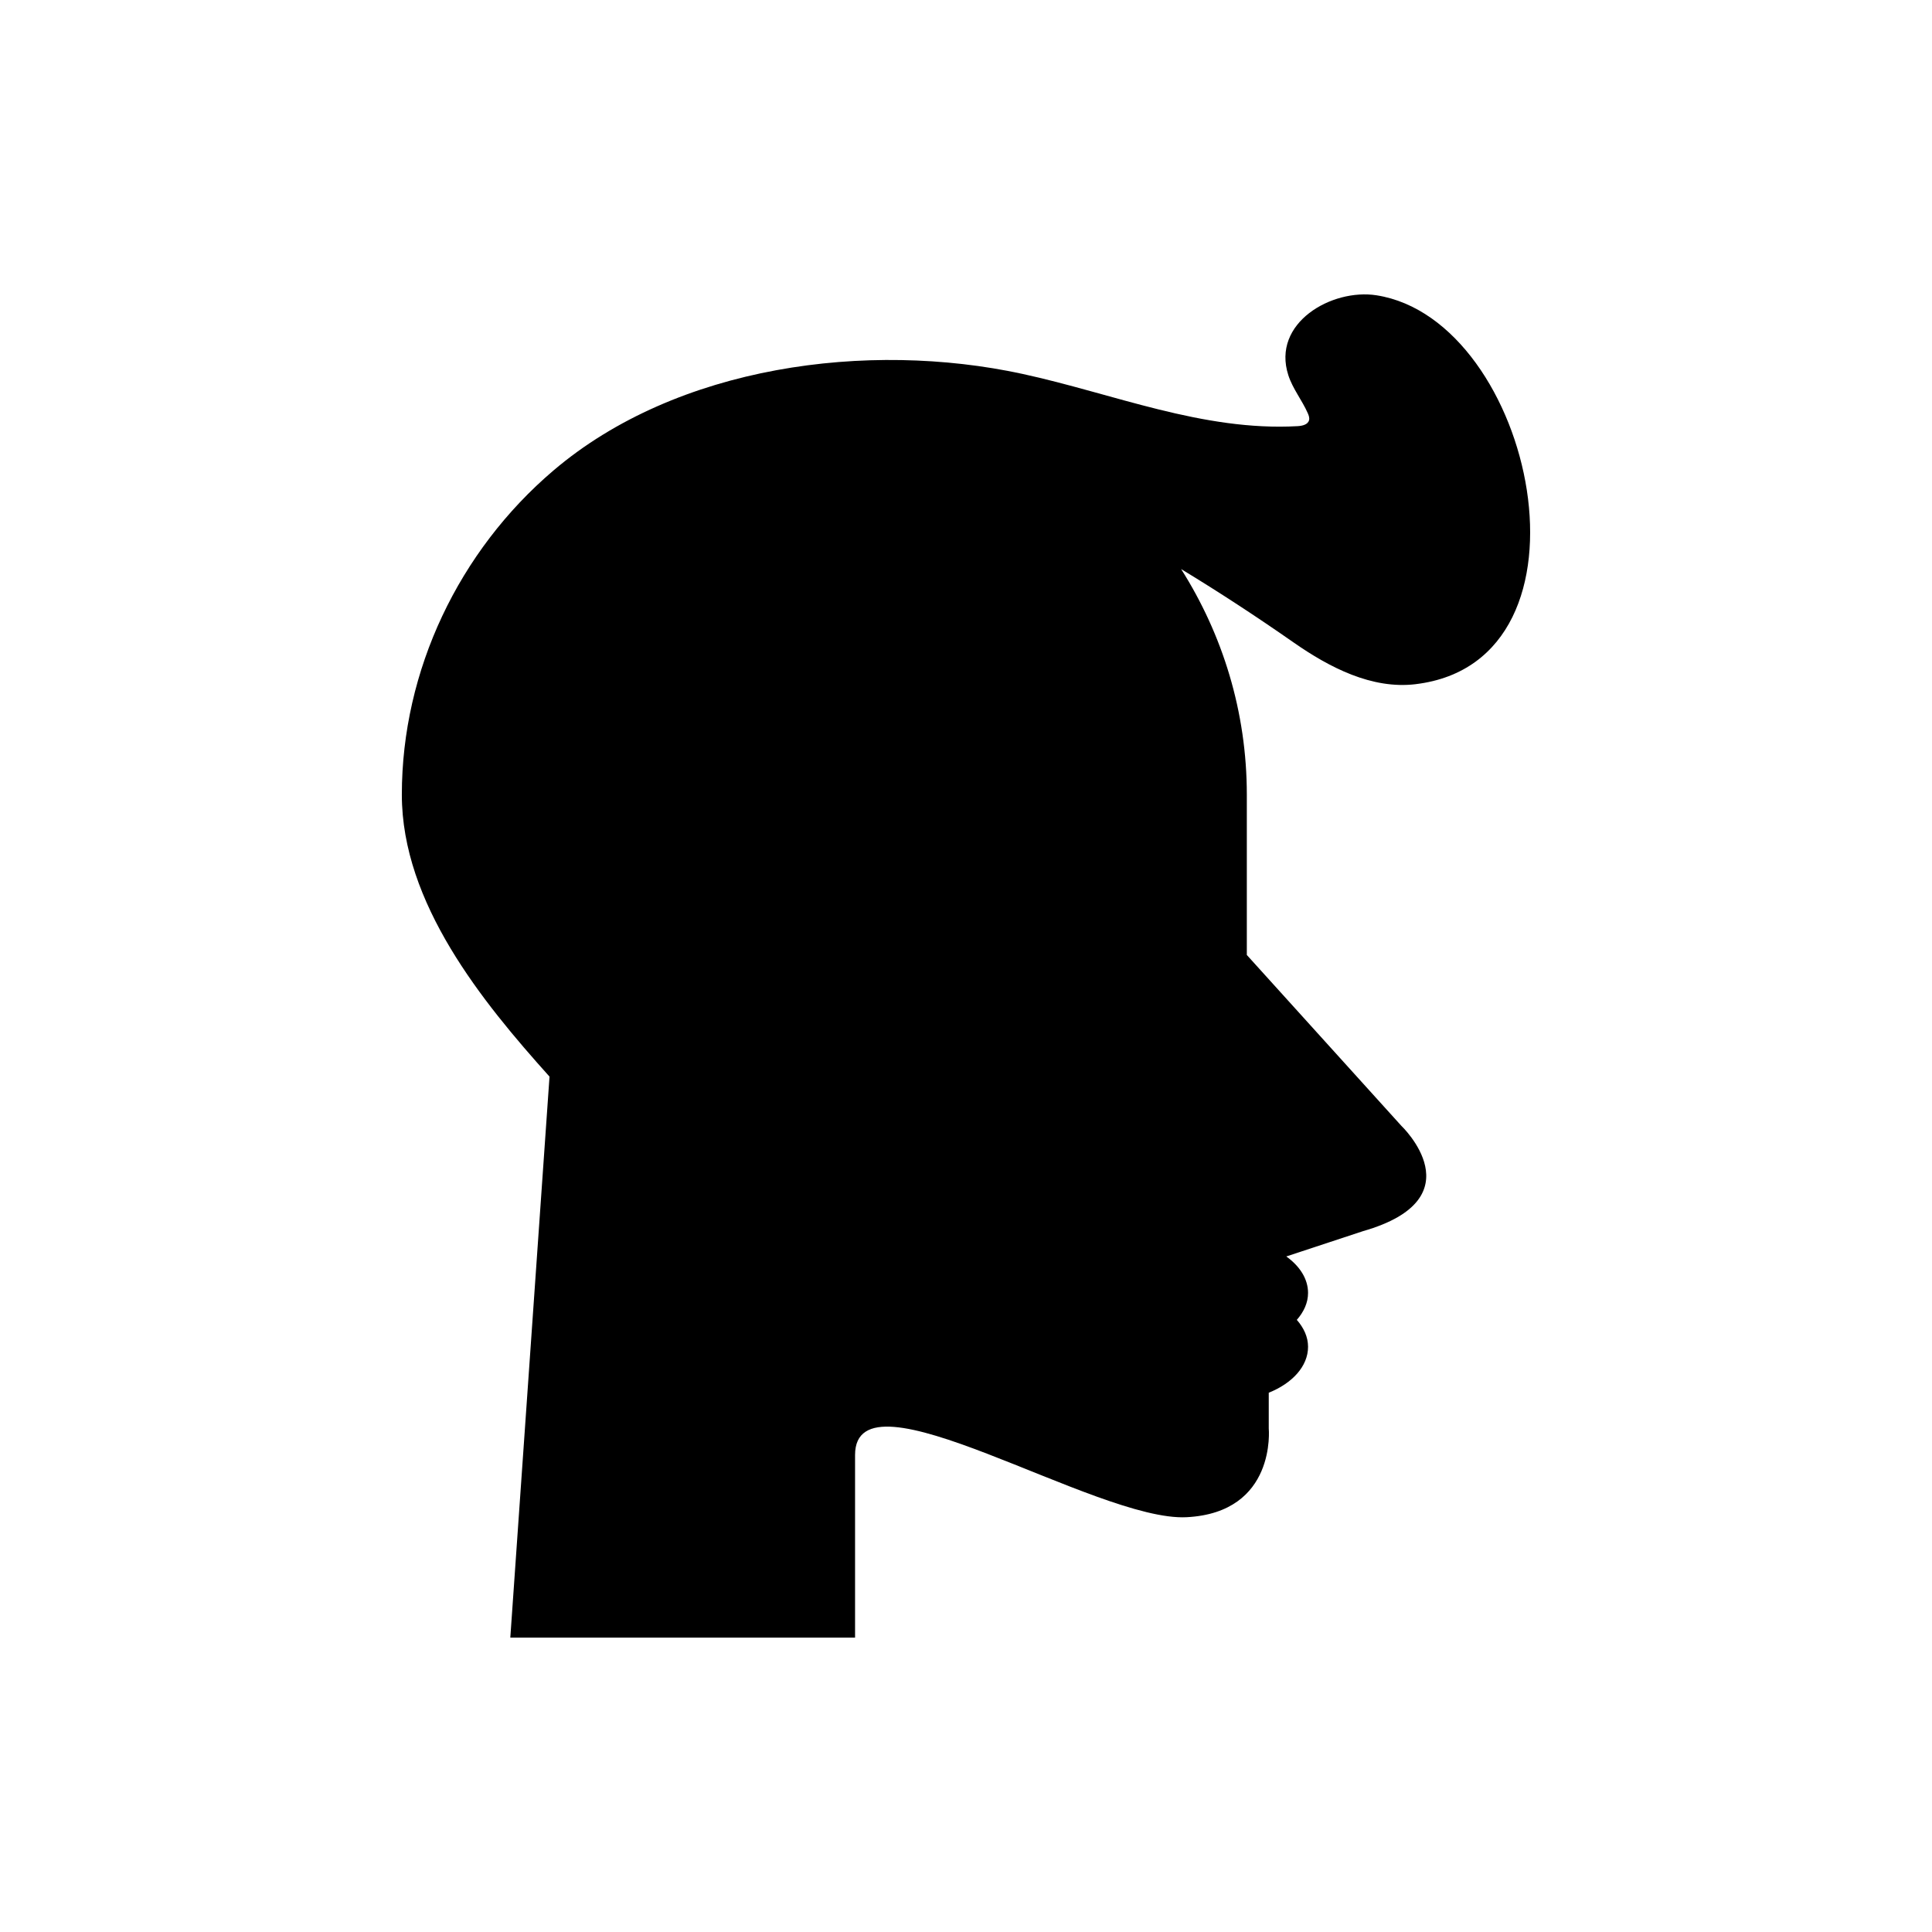 <?xml version="1.0" encoding="UTF-8"?>
<!-- Uploaded to: ICON Repo, www.svgrepo.com, Generator: ICON Repo Mixer Tools -->
<svg fill="#000000" width="800px" height="800px" version="1.1" viewBox="144 144 512 512" xmlns="http://www.w3.org/2000/svg">
 <path d="m519.17 325.31c25.348-3.059 33.184-27.215 29.457-51.41-3.723-24.172-18.977-48.383-39.84-51.645-11.836-1.852-27.871 7.316-23.359 21.203 1.168 3.598 3.648 6.613 5.164 10.078 0.254 0.582 0.484 1.227 0.316 1.836-0.32 1.172-1.809 1.492-3.019 1.562-25.164 1.41-48.789-8.617-72.957-13.855-40.918-8.867-91.551-2.254-124.28 25.621-25.016 21.305-40.16 52.926-40.16 85.895 0 28.754 21.324 54.891 39.137 74.719l-10.391 148.67h91.363v-48.402c0-24.137 63.953 17.715 87.848 16.492 23.895-1.219 21.785-23.516 21.785-23.516v-9.473c6.219-2.496 10.414-6.992 10.414-12.176 0-2.613-1.133-5.027-2.977-7.133 1.844-2.106 2.977-4.519 2.977-7.133 0-3.746-2.219-7.129-5.769-9.672l20.328-6.703c30.422-8.719 10.141-27.945 10.141-27.945l-40.926-45.246v-42.484c0-22.012-6.441-42.477-17.414-59.789 10.203 6.191 20.152 12.715 29.754 19.414 9.578 6.688 20.809 12.496 32.41 11.094z"/>
</svg>